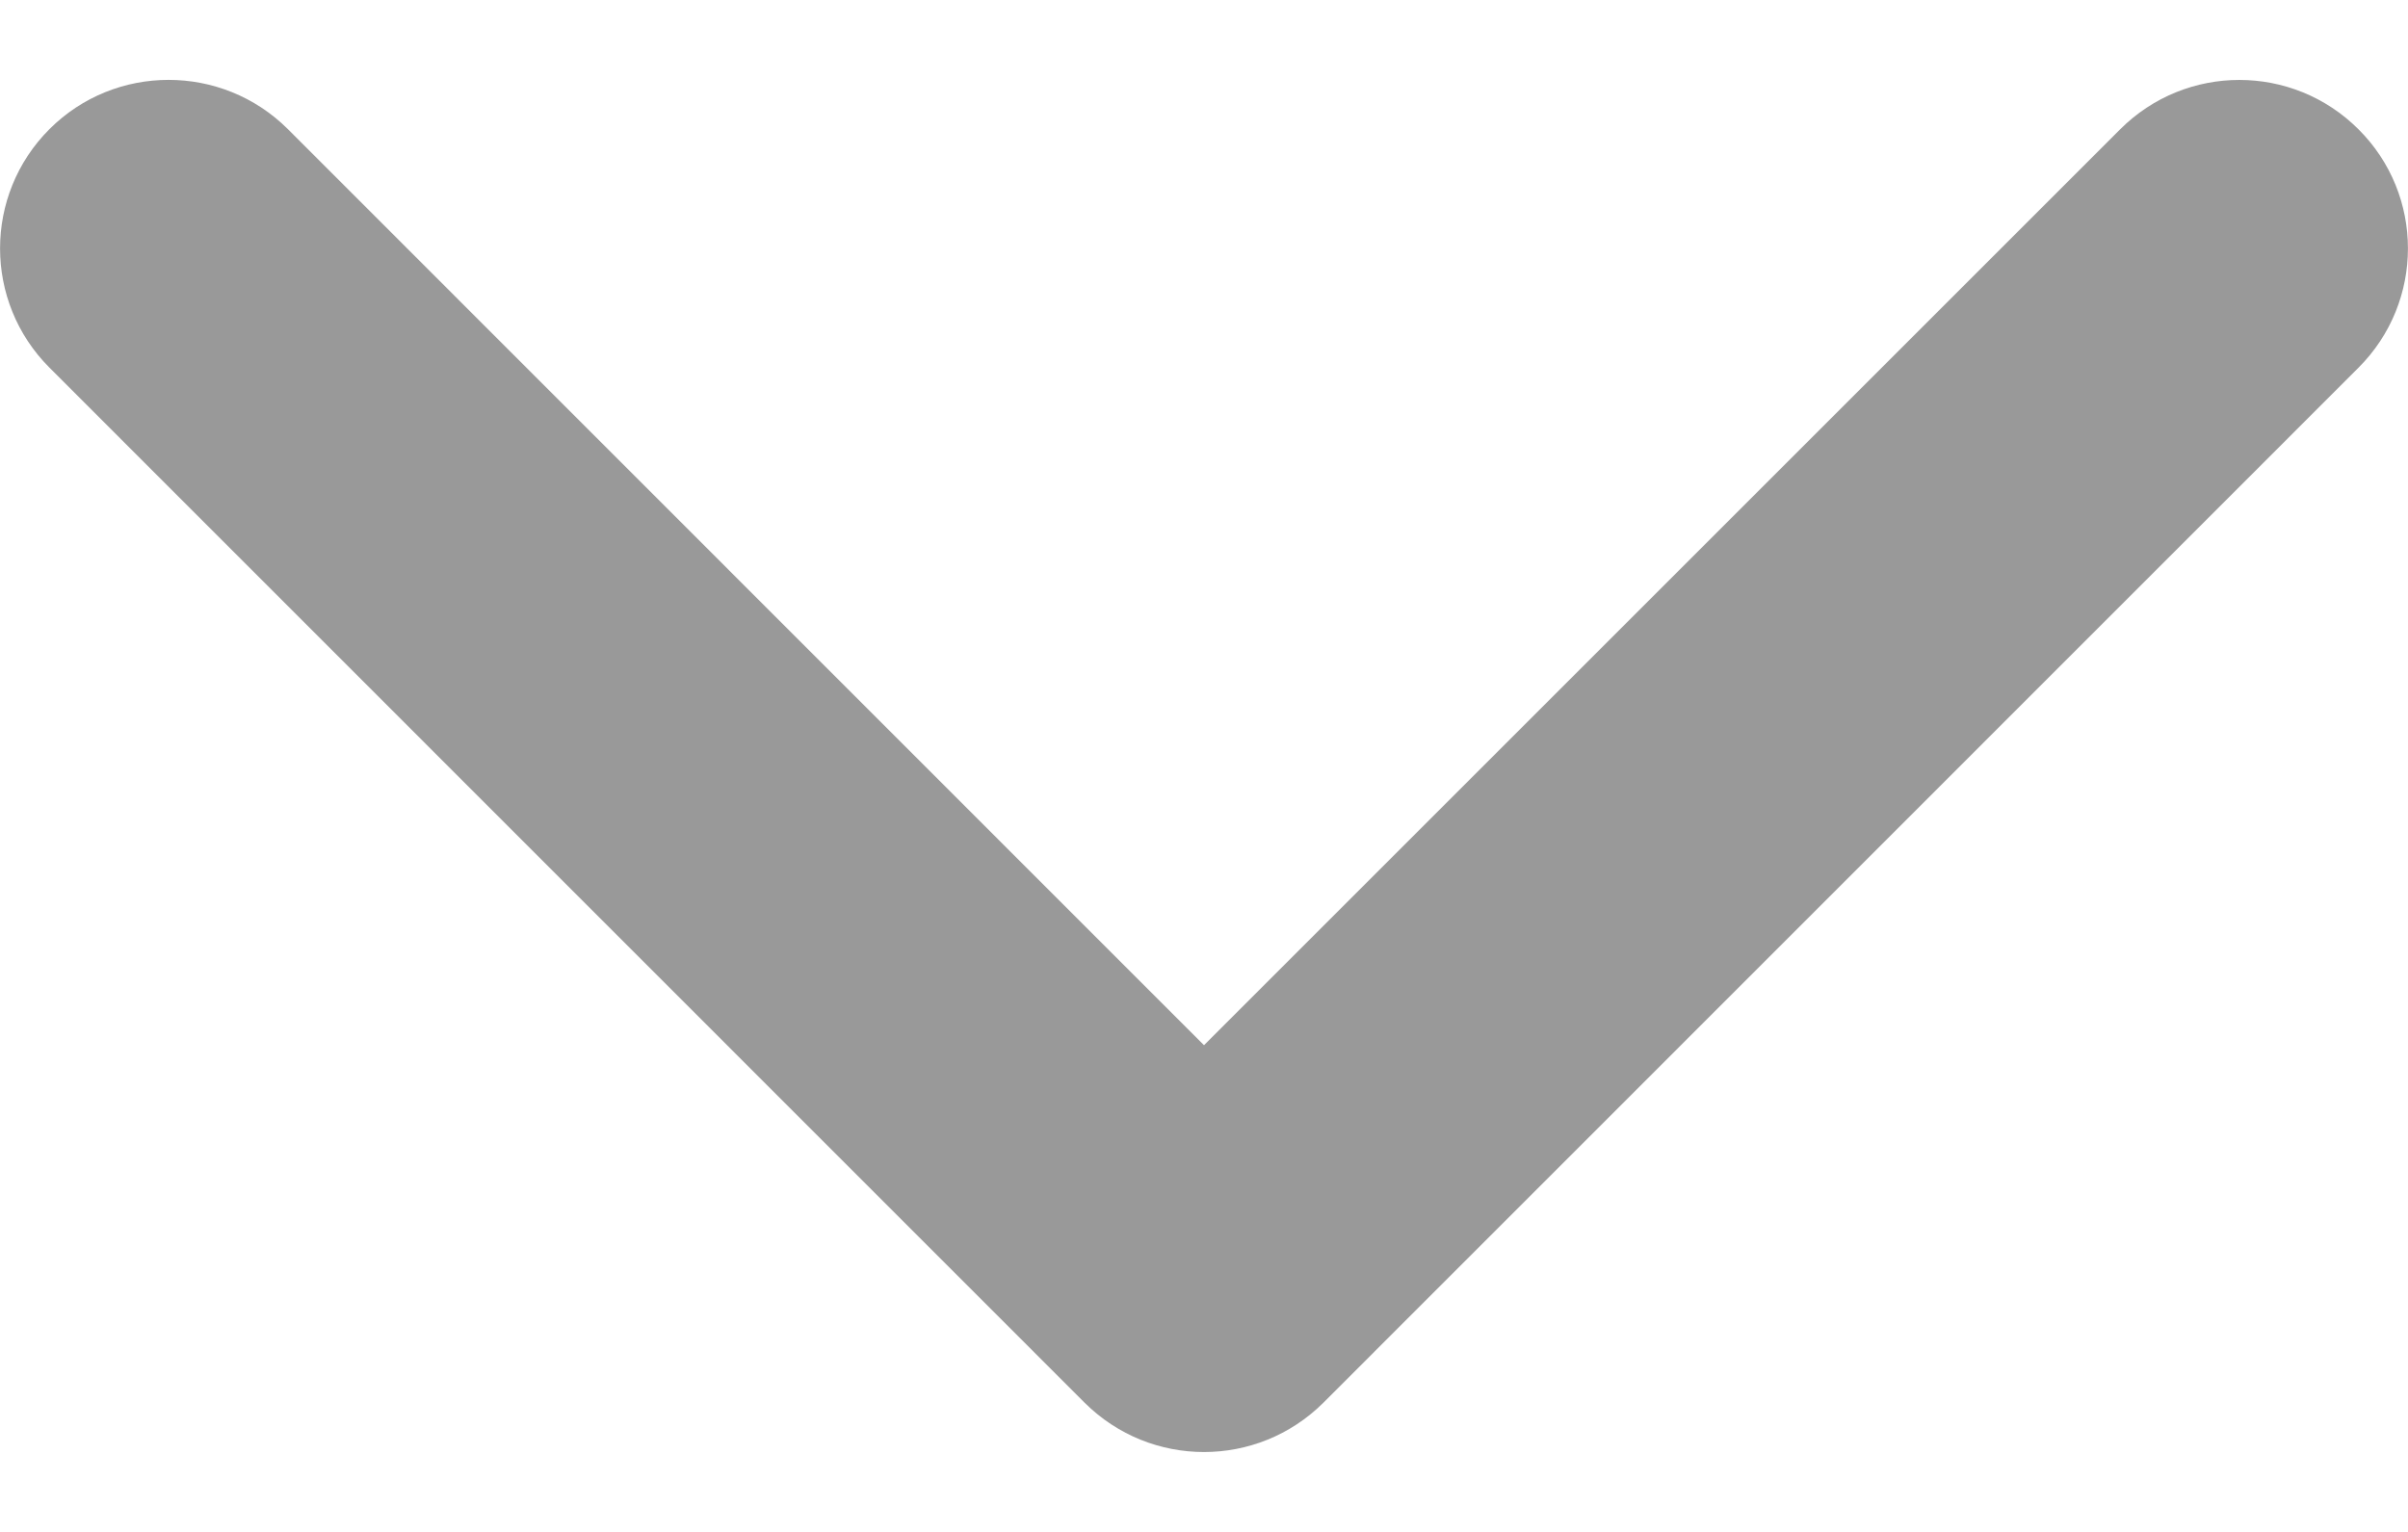 <svg width="11" height="7" viewBox="0 0 11 7" fill="none" xmlns="http://www.w3.org/2000/svg">
<path d="M5.5 6.635C5.303 6.635 5.106 6.56 4.955 6.41L0.226 1.68C-0.075 1.379 -0.075 0.891 0.226 0.59C0.526 0.29 1.014 0.29 1.315 0.59L5.5 4.776L9.685 0.591C9.986 0.29 10.473 0.29 10.774 0.591C11.075 0.891 11.075 1.379 10.774 1.68L6.045 6.41C5.894 6.56 5.697 6.635 5.5 6.635Z" fill="#999999"/>
</svg>
